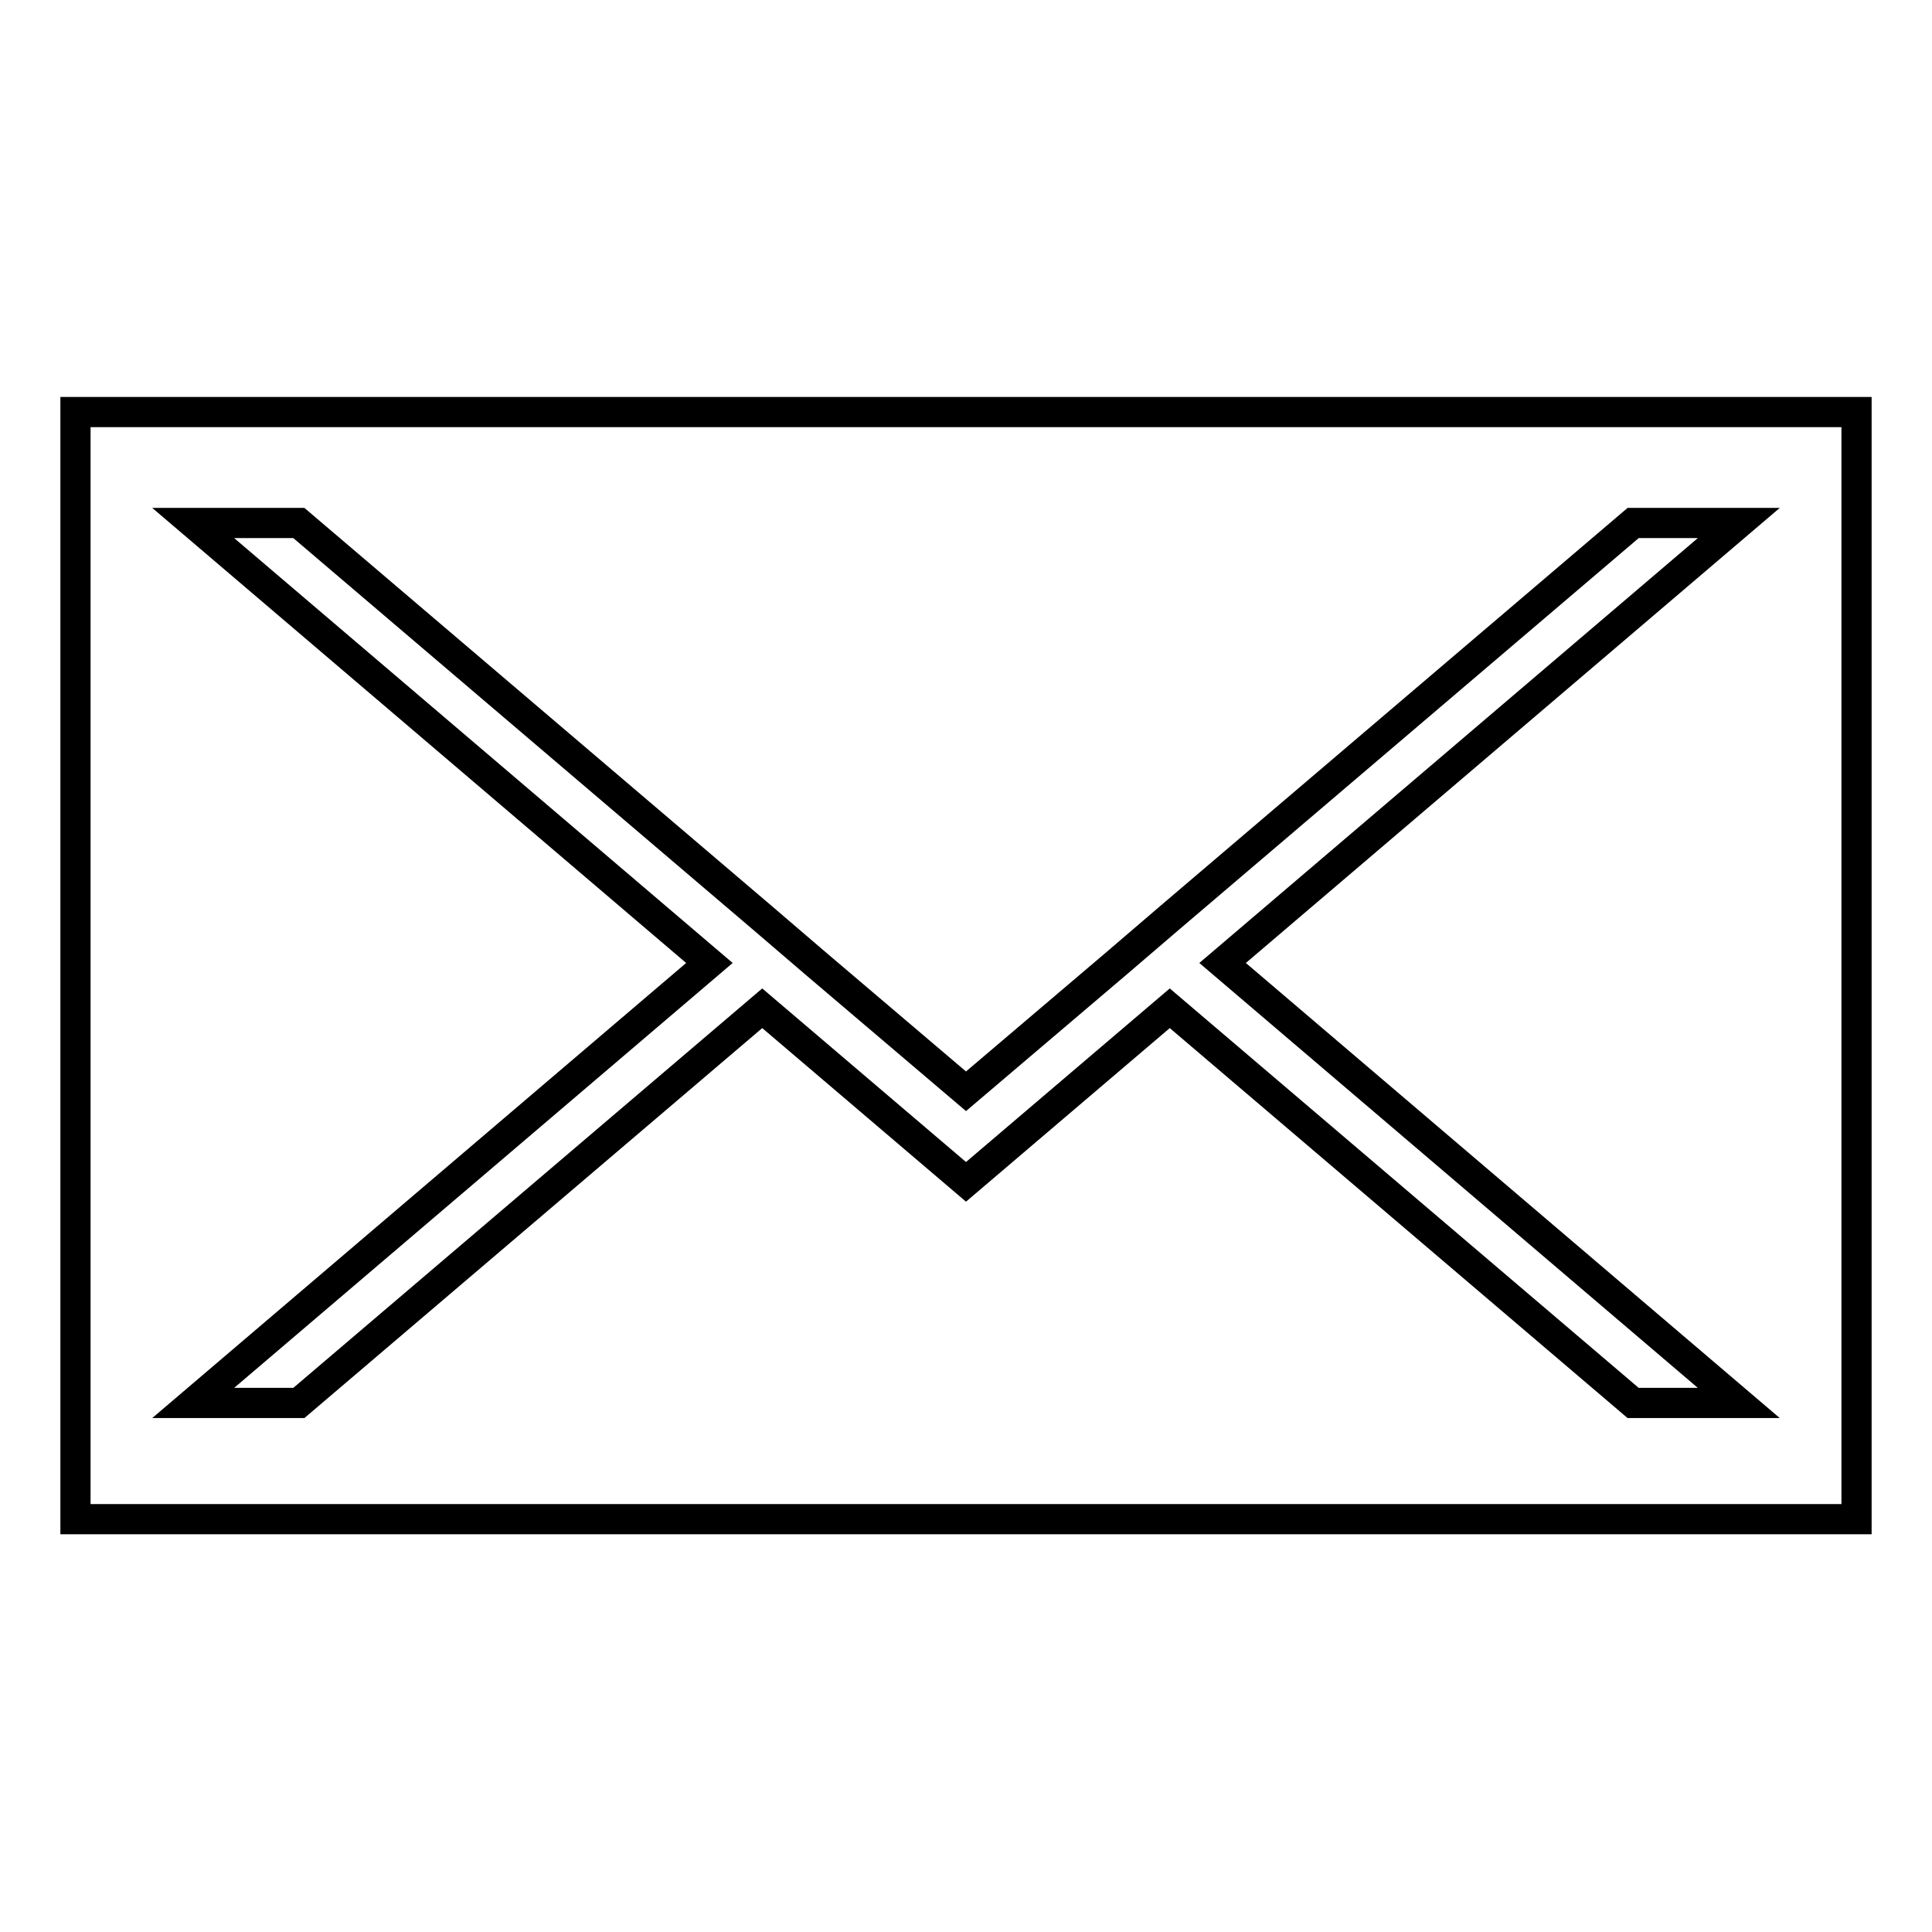 <?xml version="1.0" encoding="utf-8"?>
<!-- Svg Vector Icons : http://www.onlinewebfonts.com/icon -->
<!DOCTYPE svg PUBLIC "-//W3C//DTD SVG 1.1//EN" "http://www.w3.org/Graphics/SVG/1.1/DTD/svg11.dtd">
<svg version="1.1" xmlns="http://www.w3.org/2000/svg" xmlns:xlink="http://www.w3.org/1999/xlink" x="0px" y="0px" viewBox="0 0 256 256" enable-background="new 0 0 256 256" xml:space="preserve">
<g> <path stroke-width="4" fill-opacity="0" stroke="#000000"  d="M10,54.6v146.7h236V54.6H10z M230.4,185.9h-14L155,133.6l-27,23l-27-23l-61.4,52.3h-14L94,127.6L25.6,69.3 h14l61.4,52.3l7,6l20,17l20-17l7-6l61.4-52.3h14L162,127.6L230.4,185.9z"/></g>
</svg>